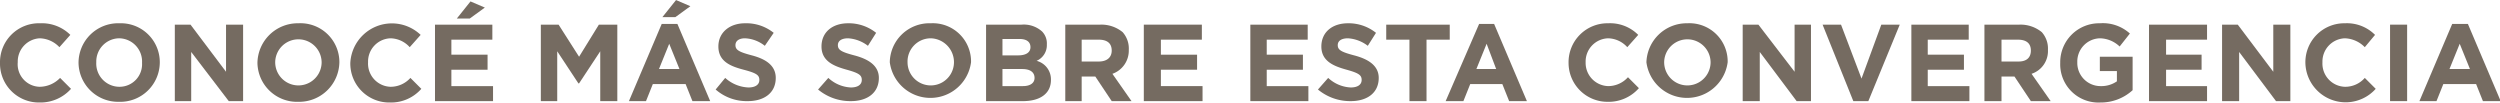 <svg id="e87212da-386a-40b1-b150-47c75afdd33a" data-name="Capa 1" xmlns="http://www.w3.org/2000/svg" width="129.2mm" height="5.3mm" viewBox="0 0 366.1 15">
  <defs>
    <style>
      .b2e97898-006f-4ed4-a91f-6dae3f817aa5 {
        fill: #756b61;
      }
    </style>
  </defs>
  <g>
    <path class="b2e97898-006f-4ed4-a91f-6dae3f817aa5" d="M6.6,11.5h0a5.7,5.7,0,0,1,5.9-5.8,5.9,5.9,0,0,1,4.4,1.7L15.3,9.2a4.1,4.1,0,0,0-2.9-1.3,3.4,3.4,0,0,0-3.2,3.5h0A3.3,3.3,0,0,0,12.4,15a4.2,4.2,0,0,0,3-1.3L17,15.3a6,6,0,0,1-4.6,2A5.7,5.7,0,0,1,6.6,11.5Z" transform="translate(-6.6 -2.3)"/>
    <path class="b2e97898-006f-4ed4-a91f-6dae3f817aa5" d="M18.1,11.5h0a5.8,5.8,0,0,1,6-5.8A5.7,5.7,0,0,1,30,11.4h0a5.8,5.8,0,0,1-6,5.8A5.8,5.8,0,0,1,18.1,11.5Zm9.3,0h0A3.4,3.4,0,0,0,24,7.9a3.4,3.4,0,0,0-3.3,3.5h0A3.4,3.4,0,0,0,24.1,15,3.3,3.3,0,0,0,27.4,11.5Z" transform="translate(-6.6 -2.3)"/>
    <path class="b2e97898-006f-4ed4-a91f-6dae3f817aa5" d="M32.2,5.9h2.3l5.2,6.9V5.9h2.5V17.1H40.1L34.6,9.9v7.2H32.2Z" transform="translate(-6.6 -2.3)"/>
    <path class="b2e97898-006f-4ed4-a91f-6dae3f817aa5" d="M44.3,11.5h0a5.9,5.9,0,0,1,6-5.8,5.7,5.7,0,0,1,6,5.7h0a5.9,5.9,0,0,1-6,5.8A5.8,5.8,0,0,1,44.3,11.5Zm9.4,0h0a3.4,3.4,0,1,0-6.8-.1h0a3.4,3.4,0,1,0,6.8,0Z" transform="translate(-6.6 -2.3)"/>
    <path class="b2e97898-006f-4ed4-a91f-6dae3f817aa5" d="M57.9,11.5h0A6.1,6.1,0,0,1,68.2,7.4L66.6,9.2a3.9,3.9,0,0,0-2.8-1.3,3.4,3.4,0,0,0-3.3,3.5h0A3.4,3.4,0,0,0,63.8,15a3.9,3.9,0,0,0,2.9-1.3l1.6,1.6a5.9,5.9,0,0,1-4.6,2A5.7,5.7,0,0,1,57.9,11.5Z" transform="translate(-6.6 -2.3)"/>
    <path class="b2e97898-006f-4ed4-a91f-6dae3f817aa5" d="M70.3,5.9h8.4V8.1h-6v2.2H78v2.2H72.7v2.4h6.1v2.2H70.3Zm5.2-3.4,2.1.9L75.4,5H73.5Z" transform="translate(-6.6 -2.3)"/>
    <path class="b2e97898-006f-4ed4-a91f-6dae3f817aa5" d="M85.8,5.9h2.6l3,4.7,2.9-4.7H97V17.1H94.5V9.8l-3.1,4.7h-.1L88.2,9.8v7.3H85.8Z" transform="translate(-6.6 -2.3)"/>
    <path class="b2e97898-006f-4ed4-a91f-6dae3f817aa5" d="M103.5,5.8h2.3l4.8,11.3H108l-1-2.5h-4.8l-1,2.5H98.7Zm2.6,6.6-1.5-3.7-1.5,3.7Zm-.5-10.1,2.1.9-2.2,1.6h-1.9Z" transform="translate(-6.6 -2.3)"/>
    <path class="b2e97898-006f-4ed4-a91f-6dae3f817aa5" d="M111.4,15.4l1.4-1.7a5.4,5.4,0,0,0,3.4,1.4c1,0,1.6-.4,1.6-1.1h0c0-.7-.4-1-2.3-1.5s-3.7-1.2-3.7-3.4h0c0-2.1,1.7-3.4,3.9-3.4a6.4,6.4,0,0,1,4.2,1.4L118.6,9a5,5,0,0,0-2.9-1.1c-.9,0-1.4.4-1.4,1h0c0,.7.5,1,2.4,1.5s3.5,1.4,3.5,3.3h0c0,2.2-1.7,3.4-4.1,3.4A6.9,6.9,0,0,1,111.4,15.4Z" transform="translate(-6.6 -2.3)"/>
    <path class="b2e97898-006f-4ed4-a91f-6dae3f817aa5" d="M126.4,15.4l1.5-1.7a5.2,5.2,0,0,0,3.3,1.4c1,0,1.6-.4,1.6-1.1h0c0-.7-.4-1-2.2-1.5s-3.7-1.2-3.7-3.4h0c0-2.1,1.6-3.4,3.9-3.4a6.4,6.4,0,0,1,4.1,1.4L133.7,9a5.3,5.3,0,0,0-2.9-1.1c-1,0-1.5.4-1.5,1h0c0,.7.5,1,2.4,1.5s3.6,1.4,3.6,3.3h0c0,2.2-1.7,3.4-4.1,3.4A7.4,7.4,0,0,1,126.4,15.4Z" transform="translate(-6.6 -2.3)"/>
    <path class="b2e97898-006f-4ed4-a91f-6dae3f817aa5" d="M136.9,11.5h0a5.8,5.8,0,0,1,6-5.8,5.6,5.6,0,0,1,5.9,5.7h0a6,6,0,0,1-11.9,0Zm9.4,0h0a3.5,3.5,0,0,0-3.4-3.6,3.4,3.4,0,0,0-3.4,3.5h0a3.4,3.4,0,1,0,6.8,0Z" transform="translate(-6.6 -2.3)"/>
    <path class="b2e97898-006f-4ed4-a91f-6dae3f817aa5" d="M151,5.9h5.2a4,4,0,0,1,3,1,2.5,2.5,0,0,1,.7,1.9h0a2.5,2.5,0,0,1-1.5,2.4,2.8,2.8,0,0,1,2.1,2.8h0c0,2-1.6,3.1-4.1,3.1H151Zm6.5,3.3c0-.8-.6-1.2-1.6-1.2h-2.5v2.4h2.3c1.1,0,1.8-.4,1.8-1.2Zm-1.2,3.2h-2.9v2.5h3c1,0,1.7-.4,1.7-1.2h0C158.1,12.9,157.5,12.4,156.3,12.4Z" transform="translate(-6.6 -2.3)"/>
    <path class="b2e97898-006f-4ed4-a91f-6dae3f817aa5" d="M162.6,5.9h5.1A4.9,4.9,0,0,1,171,7a3.6,3.6,0,0,1,.9,2.6h0a3.6,3.6,0,0,1-2.4,3.5l2.8,4h-2.9L167,13.5h-2v3.6h-2.4Zm4.9,5.4c1.2,0,1.9-.6,1.9-1.6h0c0-1.1-.7-1.6-1.9-1.6H165v3.2Z" transform="translate(-6.6 -2.3)"/>
    <path class="b2e97898-006f-4ed4-a91f-6dae3f817aa5" d="M174.1,5.9h8.5V8.1h-6v2.2h5.3v2.2h-5.3v2.4h6.1v2.2h-8.6Z" transform="translate(-6.6 -2.3)"/>
    <path class="b2e97898-006f-4ed4-a91f-6dae3f817aa5" d="M189.7,5.9h8.4V8.1h-6v2.2h5.3v2.2h-5.3v2.4h6.1v2.2h-8.5Z" transform="translate(-6.6 -2.3)"/>
    <path class="b2e97898-006f-4ed4-a91f-6dae3f817aa5" d="M199.6,15.4l1.5-1.7a5.2,5.2,0,0,0,3.3,1.4c1,0,1.6-.4,1.6-1.1h0c0-.7-.4-1-2.2-1.5s-3.7-1.2-3.7-3.4h0c0-2.1,1.6-3.4,3.9-3.4a6.4,6.4,0,0,1,4.1,1.4L206.9,9A5.3,5.3,0,0,0,204,7.9c-1,0-1.5.4-1.5,1h0c0,.7.5,1,2.4,1.5s3.6,1.4,3.6,3.3h0c0,2.2-1.7,3.4-4.1,3.4A7.4,7.4,0,0,1,199.6,15.4Z" transform="translate(-6.6 -2.3)"/>
    <path class="b2e97898-006f-4ed4-a91f-6dae3f817aa5" d="M213,8.1h-3.4V5.9h9.3V8.1h-3.4v9H213Z" transform="translate(-6.6 -2.3)"/>
    <path class="b2e97898-006f-4ed4-a91f-6dae3f817aa5" d="M223.2,5.8h2.2l4.8,11.3h-2.6l-1-2.5h-4.7l-1,2.5h-2.6Zm2.5,6.6-1.4-3.7-1.5,3.7Z" transform="translate(-6.6 -2.3)"/>
    <path class="b2e97898-006f-4ed4-a91f-6dae3f817aa5" d="M236.3,11.5h0a5.7,5.7,0,0,1,5.8-5.8,5.8,5.8,0,0,1,4.4,1.7l-1.6,1.8a3.9,3.9,0,0,0-2.8-1.3,3.4,3.4,0,0,0-3.3,3.5h0a3.4,3.4,0,0,0,3.3,3.5,3.9,3.9,0,0,0,2.9-1.3l1.6,1.6a5.9,5.9,0,0,1-4.6,2A5.7,5.7,0,0,1,236.3,11.5Z" transform="translate(-6.6 -2.3)"/>
    <path class="b2e97898-006f-4ed4-a91f-6dae3f817aa5" d="M247.7,11.5h0a5.9,5.9,0,0,1,6-5.8,5.6,5.6,0,0,1,5.9,5.7h0a6,6,0,0,1-11.9,0Zm9.4,0h0a3.4,3.4,0,1,0-6.8-.1h0a3.4,3.4,0,1,0,6.8,0Z" transform="translate(-6.6 -2.3)"/>
    <path class="b2e97898-006f-4ed4-a91f-6dae3f817aa5" d="M261.8,5.9h2.3l5.3,6.9V5.9h2.4V17.1h-2.1l-5.4-7.2v7.2h-2.5Z" transform="translate(-6.6 -2.3)"/>
    <path class="b2e97898-006f-4ed4-a91f-6dae3f817aa5" d="M273.5,5.9h2.7l3,7.9,2.9-7.9h2.7l-4.6,11.2H278Z" transform="translate(-6.6 -2.3)"/>
    <path class="b2e97898-006f-4ed4-a91f-6dae3f817aa5" d="M286.5,5.9h8.4V8.1h-6v2.2h5.3v2.2h-5.3v2.4H295v2.2h-8.5Z" transform="translate(-6.6 -2.3)"/>
    <path class="b2e97898-006f-4ed4-a91f-6dae3f817aa5" d="M297.2,5.9h5.1A4.9,4.9,0,0,1,305.6,7a3.6,3.6,0,0,1,.9,2.6h0a3.5,3.5,0,0,1-2.4,3.5l2.8,4H304l-2.4-3.6h-1.9v3.6h-2.5Zm5,5.4c1.2,0,1.8-.6,1.8-1.6h0c0-1.1-.7-1.6-1.9-1.6h-2.4v3.2Z" transform="translate(-6.6 -2.3)"/>
    <path class="b2e97898-006f-4ed4-a91f-6dae3f817aa5" d="M308.3,11.5h0a5.7,5.7,0,0,1,5.8-5.8,5.9,5.9,0,0,1,4.4,1.5L317,9.1a4.3,4.3,0,0,0-2.9-1.2,3.4,3.4,0,0,0-3.3,3.5h0a3.4,3.4,0,0,0,3.4,3.5,4,4,0,0,0,2.4-.7V12.7h-2.5V10.6h4.8v4.9a6.9,6.9,0,0,1-4.7,1.8A5.6,5.6,0,0,1,308.3,11.5Z" transform="translate(-6.6 -2.3)"/>
    <path class="b2e97898-006f-4ed4-a91f-6dae3f817aa5" d="M321.3,5.9h8.5V8.1h-6v2.2H329v2.2h-5.2v2.4h6v2.2h-8.5Z" transform="translate(-6.6 -2.3)"/>
    <path class="b2e97898-006f-4ed4-a91f-6dae3f817aa5" d="M332,5.9h2.3l5.2,6.9V5.9H342V17.1h-2.1l-5.4-7.2v7.2H332Z" transform="translate(-6.6 -2.3)"/>
    <path class="b2e97898-006f-4ed4-a91f-6dae3f817aa5" d="M344.2,11.5h0A5.7,5.7,0,0,1,350,5.7a5.8,5.8,0,0,1,4.4,1.7l-1.5,1.8A4.3,4.3,0,0,0,350,7.9a3.4,3.4,0,0,0-3.3,3.5h0A3.4,3.4,0,0,0,350,15a3.8,3.8,0,0,0,2.9-1.3l1.6,1.6a5.9,5.9,0,0,1-10.3-3.8Z" transform="translate(-6.6 -2.3)"/>
    <path class="b2e97898-006f-4ed4-a91f-6dae3f817aa5" d="M356.6,5.9h2.5V17.1h-2.5Z" transform="translate(-6.6 -2.3)"/>
    <path class="b2e97898-006f-4ed4-a91f-6dae3f817aa5" d="M365.7,5.8H368l4.8,11.3h-2.6l-1-2.5h-4.8l-1,2.5h-2.5Zm2.6,6.6-1.5-3.7-1.5,3.7Z" transform="translate(-6.6 -2.3)"/>
  </g>
</svg>
